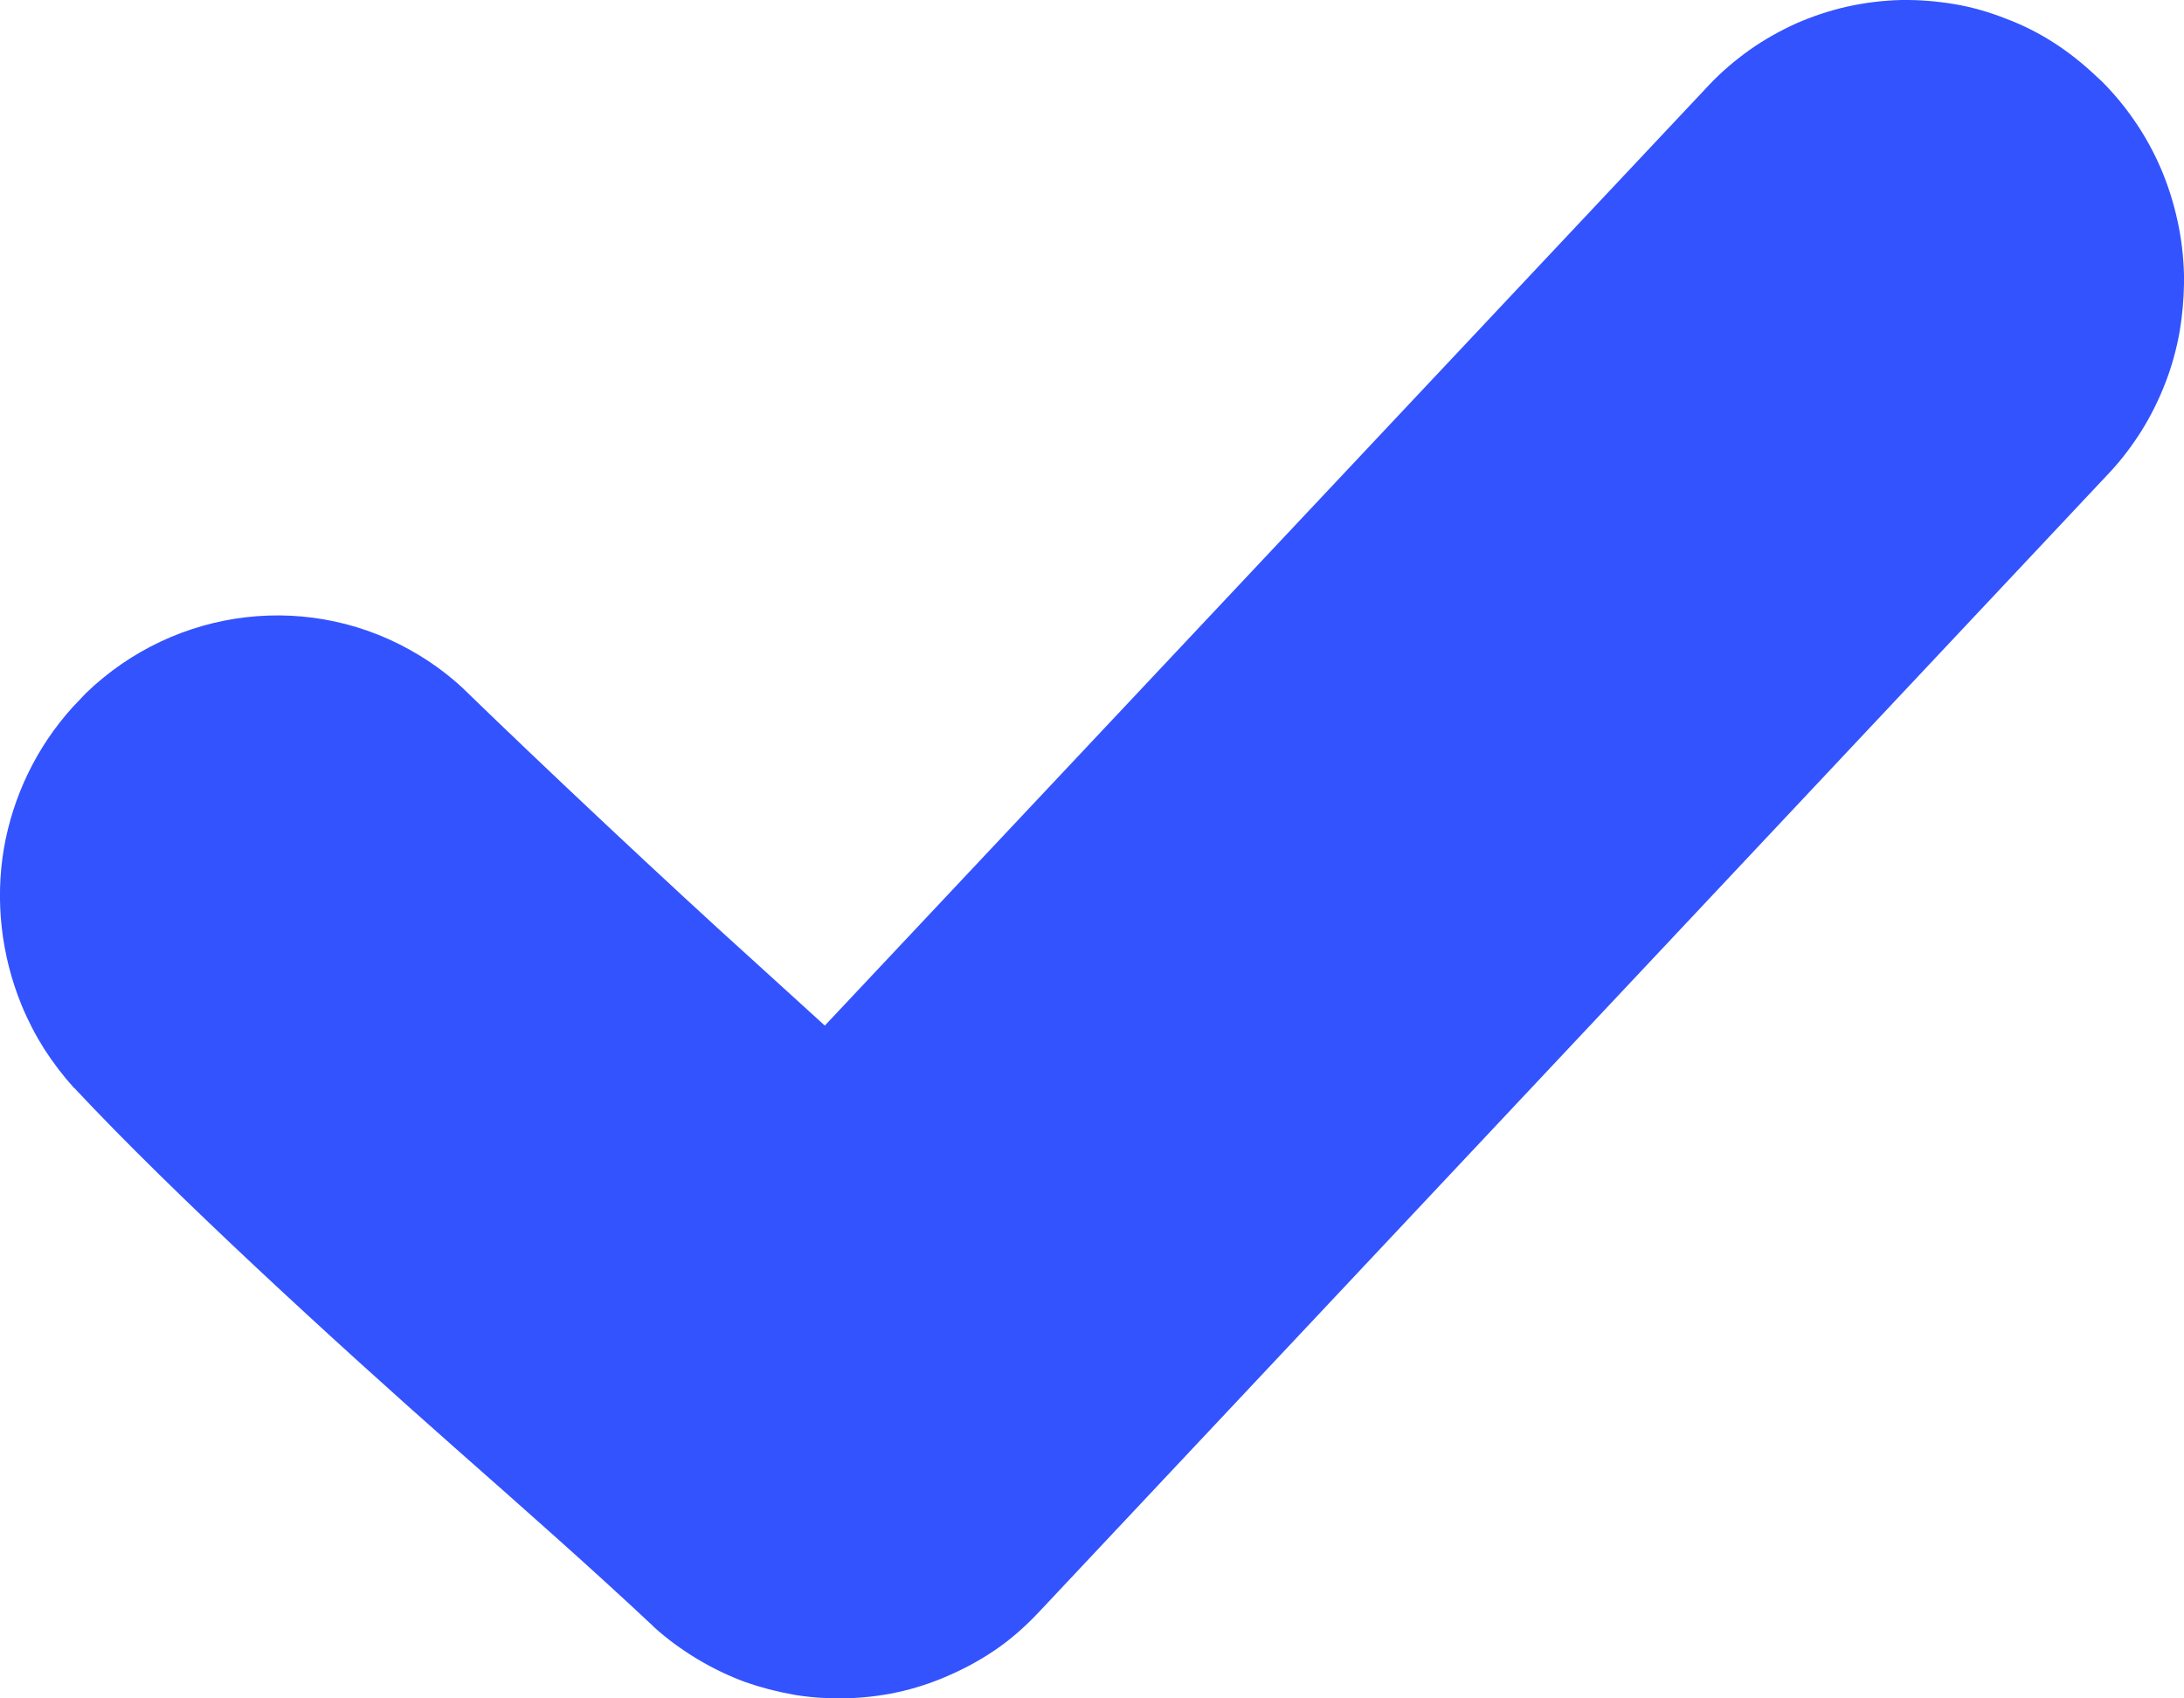 <svg width="9" height="7" viewBox="0 0 9 7" fill="none" xmlns="http://www.w3.org/2000/svg">
<path d="M0.305 4.484C0.259 4.433 0.218 4.379 0.182 4.323C0.146 4.266 0.115 4.206 0.089 4.143C0.004 3.935 -0.02 3.711 0.016 3.497C0.053 3.285 0.148 3.082 0.299 2.915L0.354 2.857C0.725 2.499 1.287 2.432 1.728 2.701C1.792 2.74 1.852 2.785 1.908 2.837L1.913 2.842C2.226 3.146 2.754 3.643 3.101 3.956L3.399 4.227L7.044 0.349C7.095 0.295 7.152 0.247 7.211 0.205C7.272 0.162 7.337 0.126 7.403 0.096C7.47 0.067 7.541 0.043 7.613 0.027C7.686 0.011 7.759 0.002 7.833 8.28253e-05H7.837C7.91 -0.001 7.981 0.005 8.054 0.017C8.125 0.029 8.196 0.049 8.269 0.078C8.338 0.104 8.403 0.137 8.465 0.177C8.524 0.215 8.581 0.26 8.636 0.312L8.662 0.336C8.713 0.387 8.759 0.443 8.799 0.502C8.841 0.563 8.876 0.628 8.905 0.695C8.934 0.763 8.957 0.835 8.973 0.909C8.989 0.981 8.998 1.056 9 1.132V1.17C8.999 1.235 8.993 1.302 8.982 1.367C8.969 1.439 8.95 1.509 8.924 1.576C8.898 1.644 8.865 1.711 8.826 1.774C8.787 1.836 8.742 1.896 8.691 1.95L4.288 6.637C4.236 6.693 4.181 6.743 4.123 6.785C4.063 6.828 3.999 6.865 3.931 6.896C3.864 6.927 3.794 6.952 3.723 6.969C3.653 6.986 3.579 6.996 3.505 6.999L3.484 7C3.416 7.001 3.349 6.997 3.284 6.987L3.267 6.984C3.2 6.972 3.135 6.955 3.072 6.933C3.004 6.908 2.937 6.876 2.874 6.838L2.864 6.832C2.804 6.795 2.748 6.754 2.697 6.708L2.687 6.698C2.431 6.458 2.153 6.213 1.872 5.965C1.386 5.536 0.711 4.918 0.307 4.485L0.305 4.484Z" fill="#0029FF" fill-opacity="0.8"/>
</svg>
